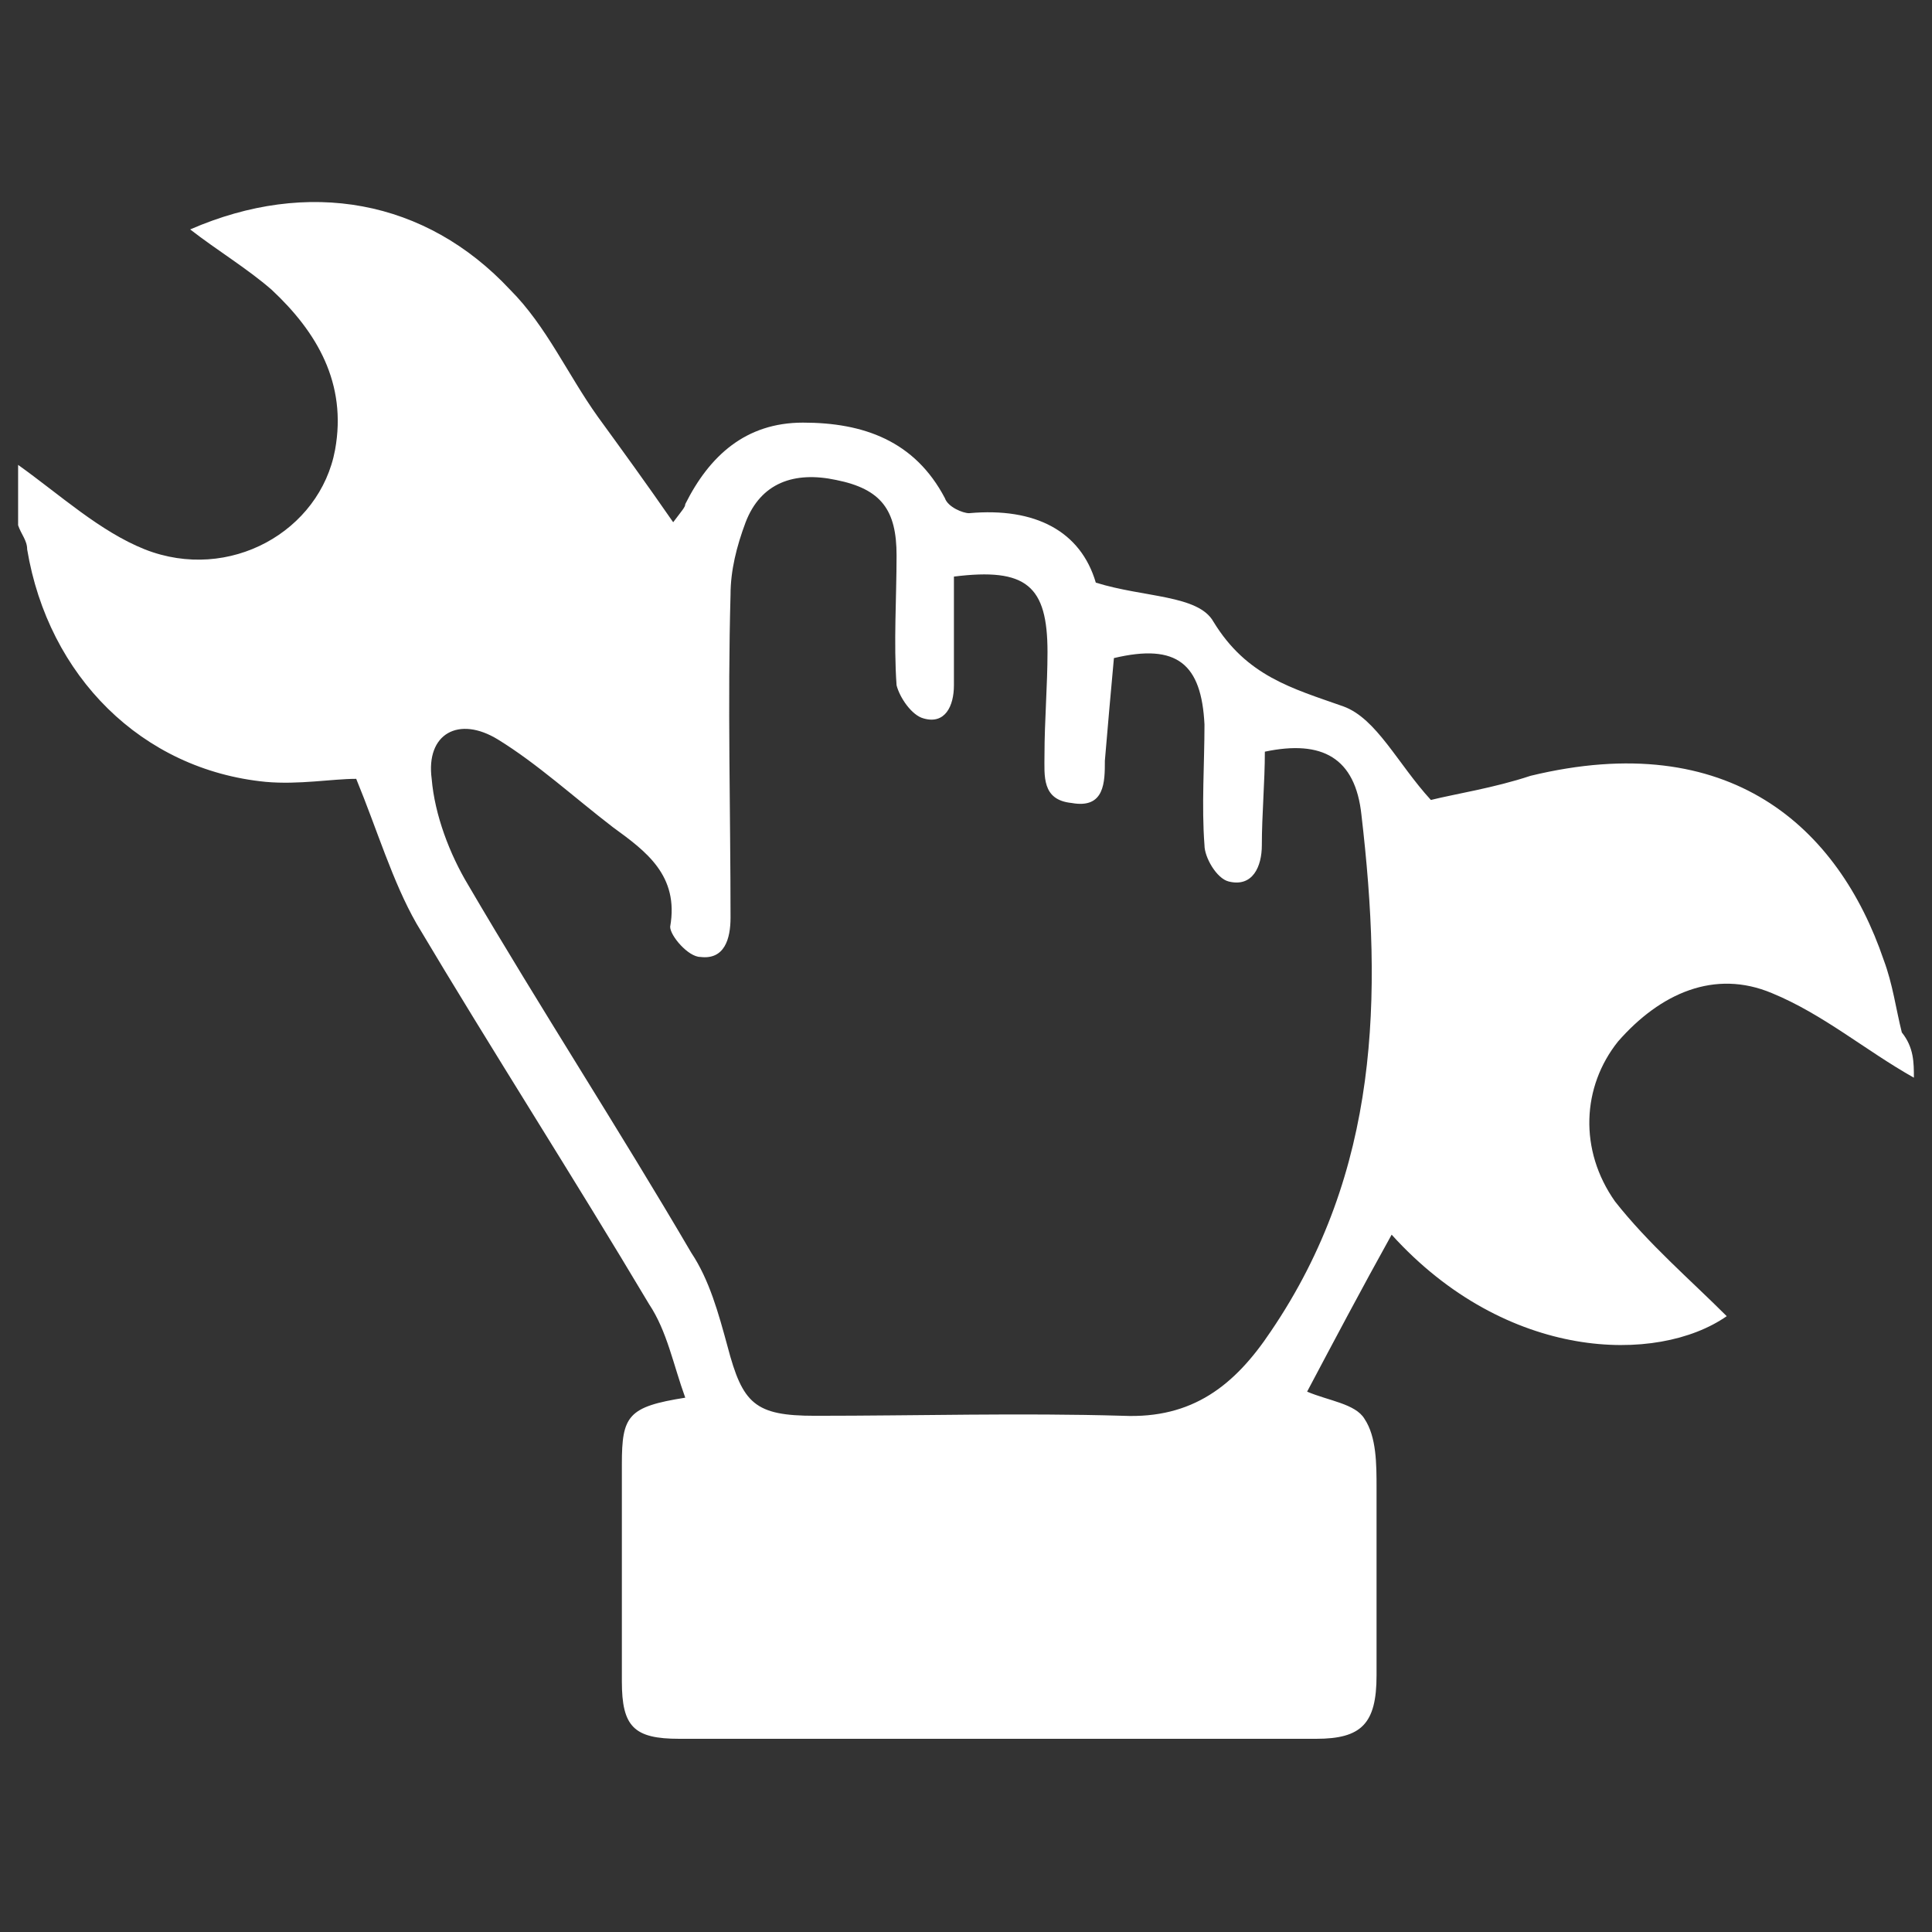<svg xmlns="http://www.w3.org/2000/svg" xmlns:xlink="http://www.w3.org/1999/xlink" id="Layer_1" x="0px" y="0px" viewBox="0 0 64 64" style="enable-background:new 0 0 64 64;" xml:space="preserve"><rect x="0" y="0" width="64" height="64" fill="#333333" stroke="none"/><style type="text/css">	.st0{fill:none;}	.st1{fill:#FFFFFF;}</style><rect class="st0" width="64" height="64"></rect><path class="st1" d="M63.4,35.7c-1.6-0.9-3-2.1-4.7-2.8c-1.9-0.8-3.7,0-5.1,1.6c-1.2,1.5-1.3,3.6-0.1,5.3c1.1,1.4,2.5,2.6,3.7,3.8 c-2.3,1.6-7.3,1.5-11.1-2.7c-1,1.8-1.9,3.5-2.8,5.2c0.7,0.3,1.6,0.4,1.9,0.9c0.4,0.6,0.4,1.5,0.4,2.3c0,2.1,0,4.1,0,6.2 c0,1.6-0.5,2.1-2,2.1c-7,0-14.1,0-21.1,0c-1.5,0-1.9-0.4-1.9-1.9c0-2.4,0-4.8,0-7.2c0-1.6,0.2-1.9,2.1-2.2c-0.4-1.1-0.6-2.2-1.2-3.1 c-2.5-4.2-5.2-8.4-7.7-12.6c-0.8-1.4-1.3-3.1-2-4.8c-0.8,0-1.9,0.2-3,0.1c-4.1-0.4-7.2-3.5-7.9-7.7c0-0.3-0.2-0.5-0.3-0.8 c0-0.7,0-1.3,0-2c1.4,1,2.7,2.2,4.2,2.8c2.8,1.1,5.8-0.6,6.3-3.3c0.4-2.2-0.6-3.9-2.1-5.3c-0.8-0.7-1.8-1.3-2.7-2 c3.9-1.7,7.8-1,10.6,2c1.2,1.2,1.9,2.8,2.9,4.2c0.8,1.1,1.6,2.2,2.5,3.5c0.3-0.4,0.4-0.5,0.4-0.6c0.8-1.6,2-2.7,3.9-2.7 c2,0,3.7,0.6,4.7,2.5c0.1,0.3,0.6,0.5,0.8,0.5c2.2-0.2,3.7,0.6,4.2,2.3c1.6,0.5,3.4,0.4,3.9,1.3c1.1,1.8,2.6,2.2,4.3,2.8 c1.1,0.4,1.8,1.9,2.9,3.1c0.8-0.2,2.1-0.4,3.3-0.8c6.6-1.6,10.2,1.7,11.7,6.1c0.3,0.8,0.4,1.6,0.6,2.4 C63.4,34.7,63.4,35.2,63.4,35.7z M31.6,19.1c0,1.2,0,2.4,0,3.6c0,0.7-0.3,1.3-1,1.1c-0.4-0.1-0.8-0.7-0.9-1.1c-0.1-1.4,0-2.9,0-4.3 c0-1.5-0.5-2.2-2-2.5c-1.4-0.3-2.5,0.1-3,1.4c-0.3,0.8-0.5,1.6-0.5,2.4c-0.1,3.6,0,7.2,0,10.7c0,0.7-0.2,1.4-1,1.3c-0.4,0-1-0.7-1-1 c0.3-1.7-0.8-2.5-1.9-3.3c-1.3-1-2.5-2.1-3.8-2.9c-1.3-0.8-2.4-0.2-2.2,1.3c0.1,1.2,0.6,2.5,1.2,3.5c2.4,4.1,5,8.1,7.4,12.2 c0.6,0.9,0.9,2,1.2,3.1c0.5,1.9,0.9,2.3,2.9,2.3c3.4,0,6.8-0.1,10.2,0c2.3,0.1,3.7-1,4.9-2.8c3.6-5.3,3.7-11.1,3-17.1 c-0.2-1.9-1.3-2.5-3.2-2.1c0,1-0.1,2.1-0.1,3.1c0,0.7-0.3,1.4-1.1,1.2c-0.4-0.1-0.8-0.8-0.8-1.2c-0.1-1.3,0-2.7,0-4 c-0.1-2-0.9-2.7-3-2.2c-0.1,1.1-0.2,2.2-0.3,3.4c0,0.7,0,1.6-1.1,1.4c-1-0.1-0.9-0.9-0.9-1.6c0-1.1,0.1-2.3,0.1-3.4 C34.7,19.4,34,18.8,31.6,19.1z"></path></svg>